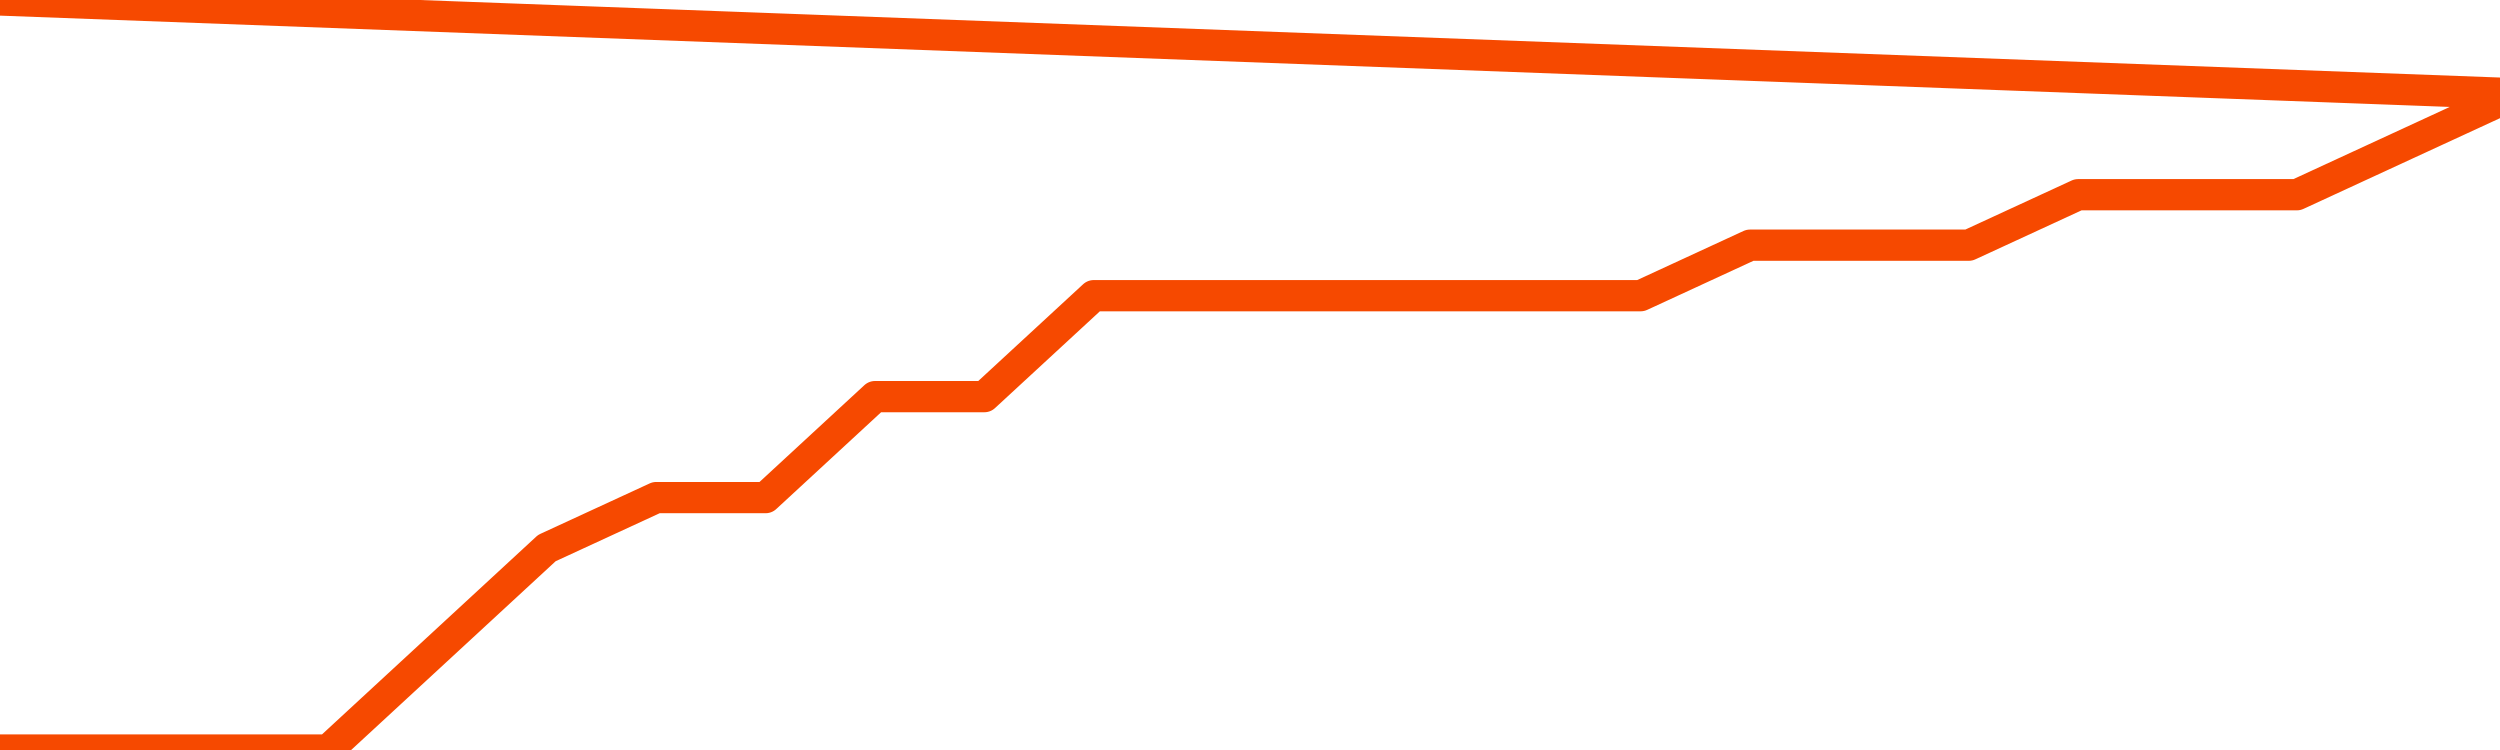      <svg
        version="1.1"
        xmlns="http://www.w3.org/2000/svg"
        width="80"
        height="24"
        viewBox="0 0 80 24">
        <path
          fill="url(#gradient)"
          fill-opacity="0.56"
          stroke="none"
          d="M 0,26 0.0,24.0 3.5,24.0 7.0,24.0 10.5,24.0 14.0,20.769 17.5,17.538 21.0,15.923 24.5,15.923 28.0,12.692 31.5,12.692 35.0,9.462 38.5,9.462 42.0,9.462 45.5,9.462 49.0,9.462 52.5,9.462 56.0,7.846 59.5,7.846 63.0,7.846 66.5,6.231 70.0,6.231 73.5,6.231 77.0,4.615 80.5,3.0 82,26 Z"
        />
        <path
          fill="none"
          stroke="#F64900"
          stroke-width="1"
          stroke-linejoin="round"
          stroke-linecap="round"
          d="M 0.0,24.0 3.5,24.0 7.0,24.0 10.5,24.0 14.0,20.769 17.5,17.538 21.0,15.923 24.5,15.923 28.0,12.692 31.5,12.692 35.0,9.462 38.5,9.462 42.0,9.462 45.5,9.462 49.0,9.462 52.5,9.462 56.0,7.846 59.5,7.846 63.0,7.846 66.5,6.231 70.0,6.231 73.5,6.231 77.0,4.615 80.5,3.0.join(' ') }"
        />
      </svg>
